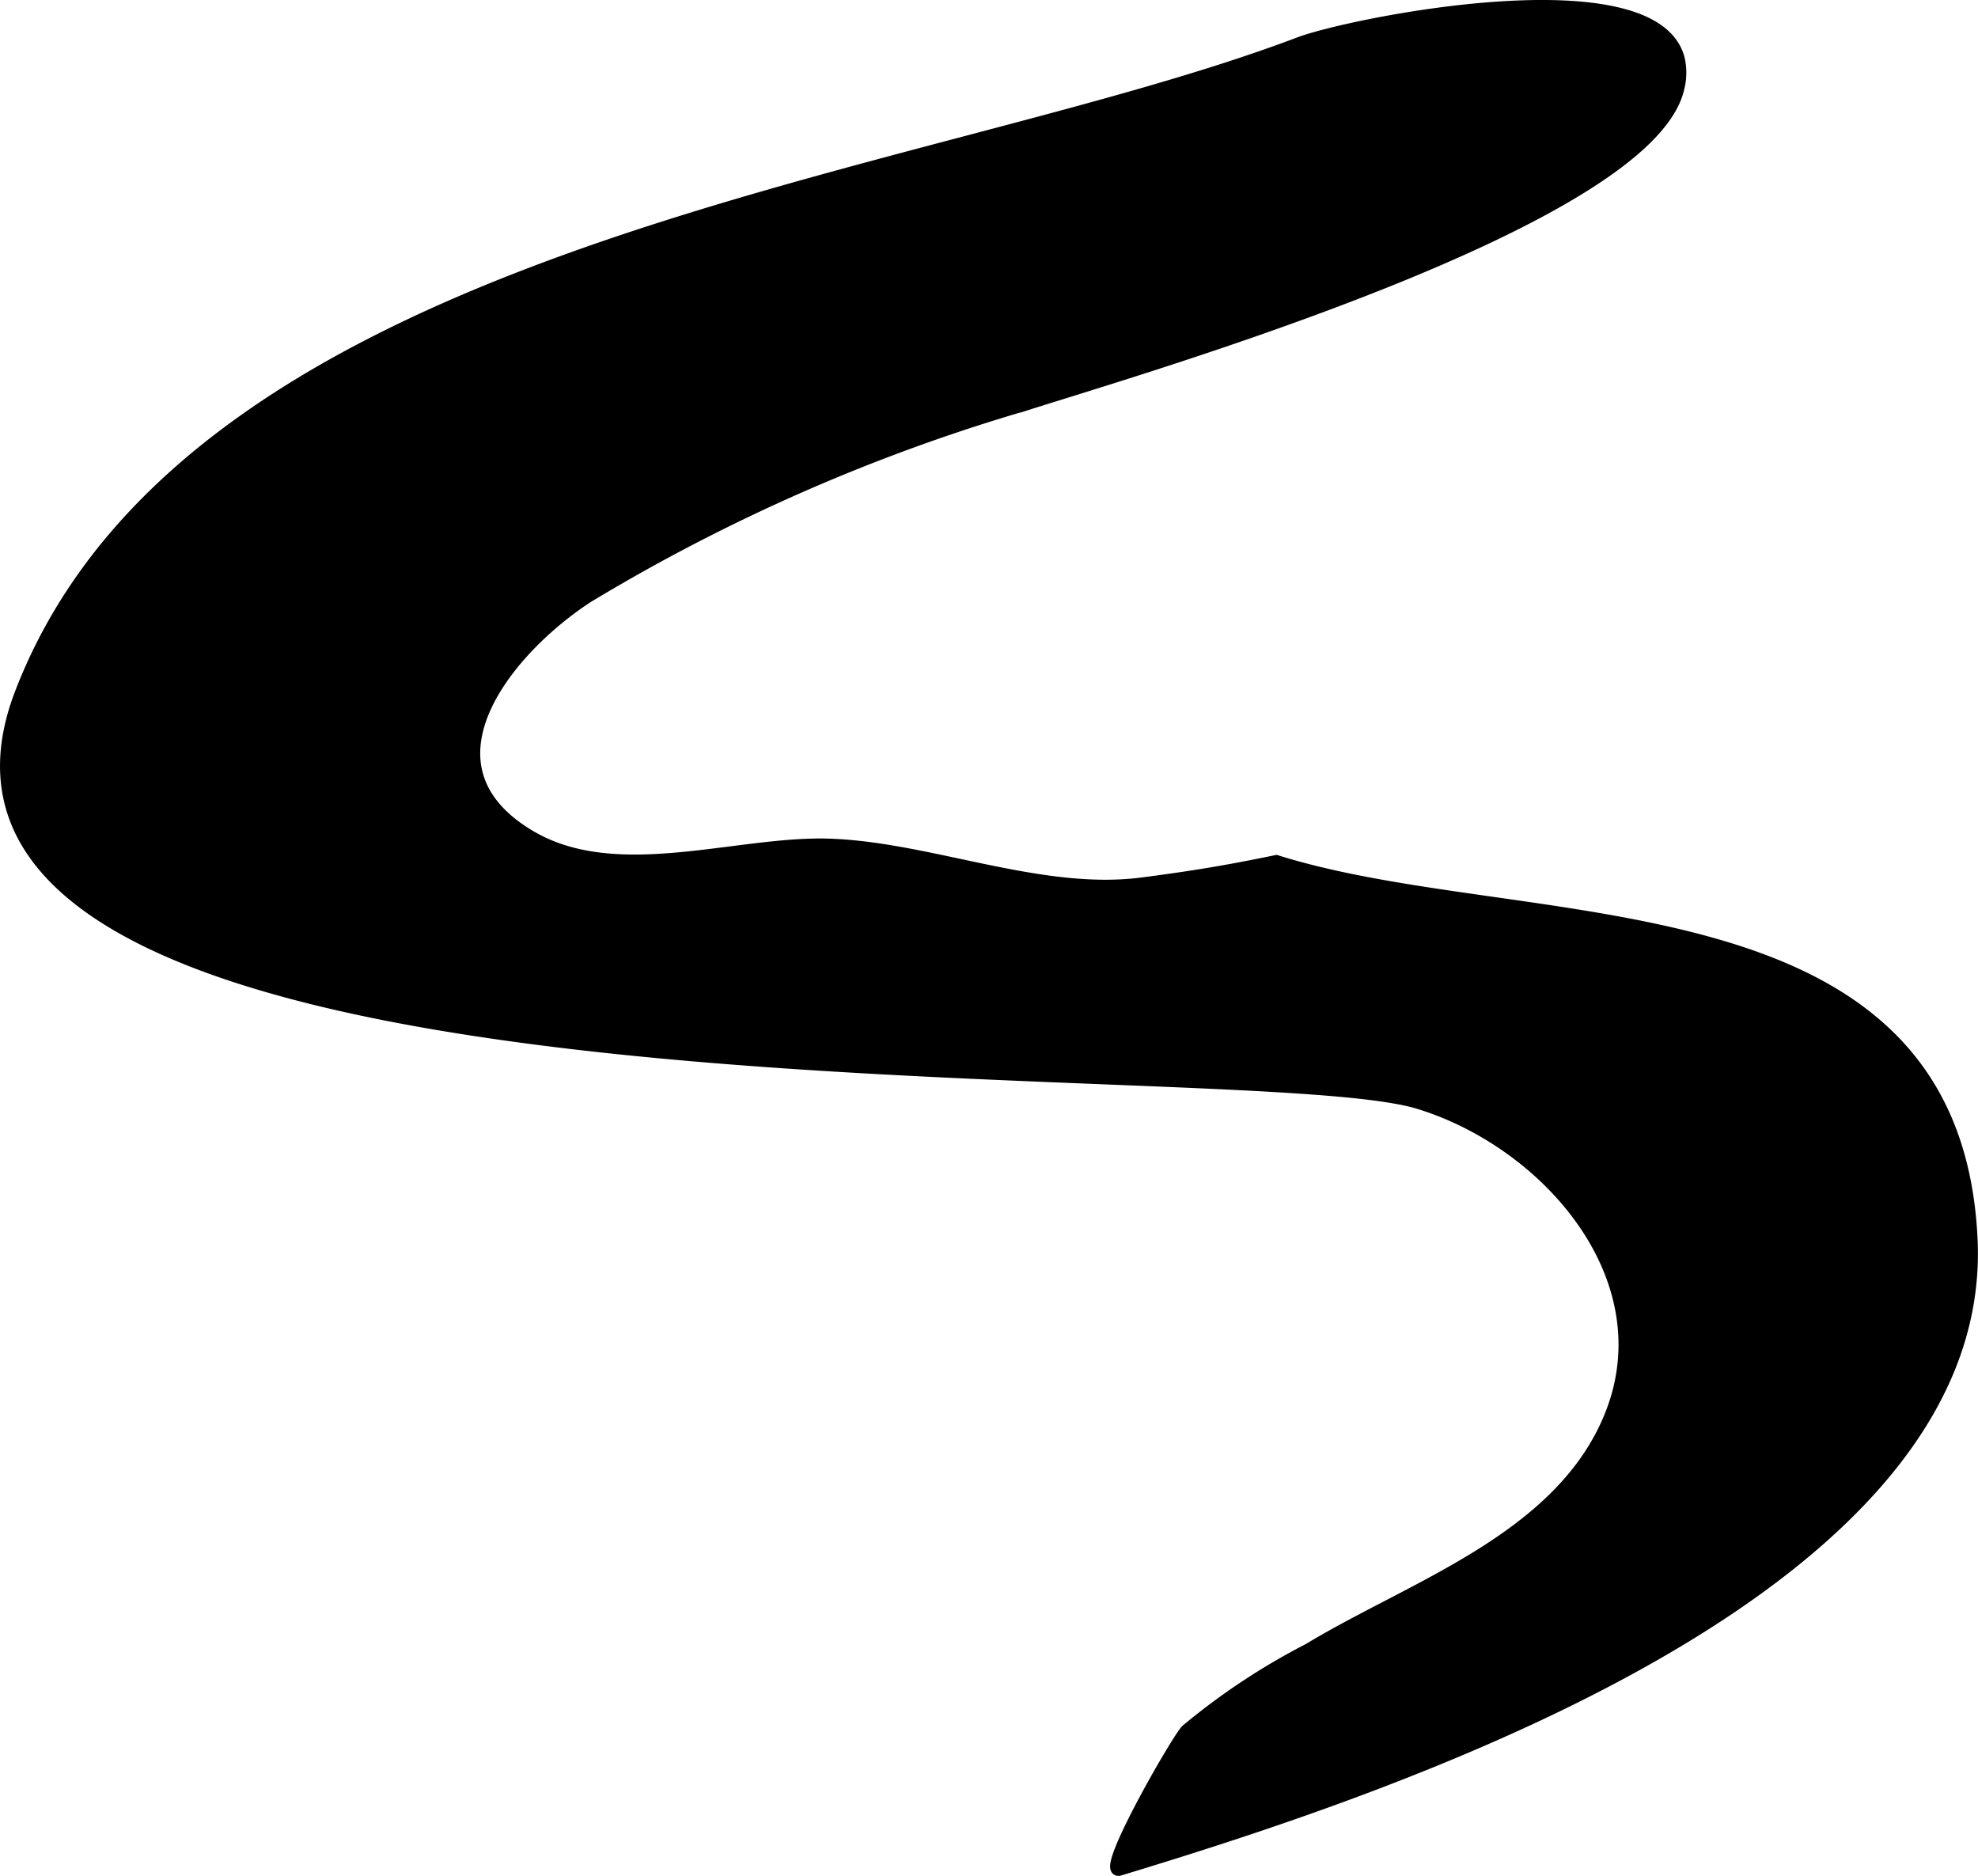 <?xml version="1.0" encoding="UTF-8"?>
<svg xmlns="http://www.w3.org/2000/svg"
     version="1.1"
     width="8.675mm"
     height="8.227mm"
     viewBox="0 0 24.592 23.322">
   <defs>
      <style type="text/css"><![CDATA[
      .a {
        stroke: #000;
        stroke-miterlimit: 10;
        stroke-width: 0.15px;
        fill-rule: evenodd;
      }
    ]]></style>
   </defs>
   <path class="a"
         d="M20.871.732a.763.763,0,0,1-.002.352c-.353,1.658-6.701,3.493-8.11,3.944A23.001,23.001,0,0,0,7.308,7.419c-.992.644-2.208,2.102-.711,2.981,1.08.633,2.582.057,3.735.102,1.244.048,2.609.645,3.866.482.768-.099,1.19-.181,1.671-.279,3.088.973,8.435.188,8.643,4.706.201,4.368-7.226,6.812-10.592,7.833-.257.077.709-1.605.831-1.732a8.335,8.335,0,0,1,1.522-1.008c1.282-.776,3.083-1.356,3.725-2.843.748-1.73-.733-3.449-2.356-3.947-2.291-.704-19.529.469-17.382-5.099,2.139-5.547,11.159-6.286,15.89-8.078C16.793.293,20.56-.466,20.871.732Z"/>
</svg>
